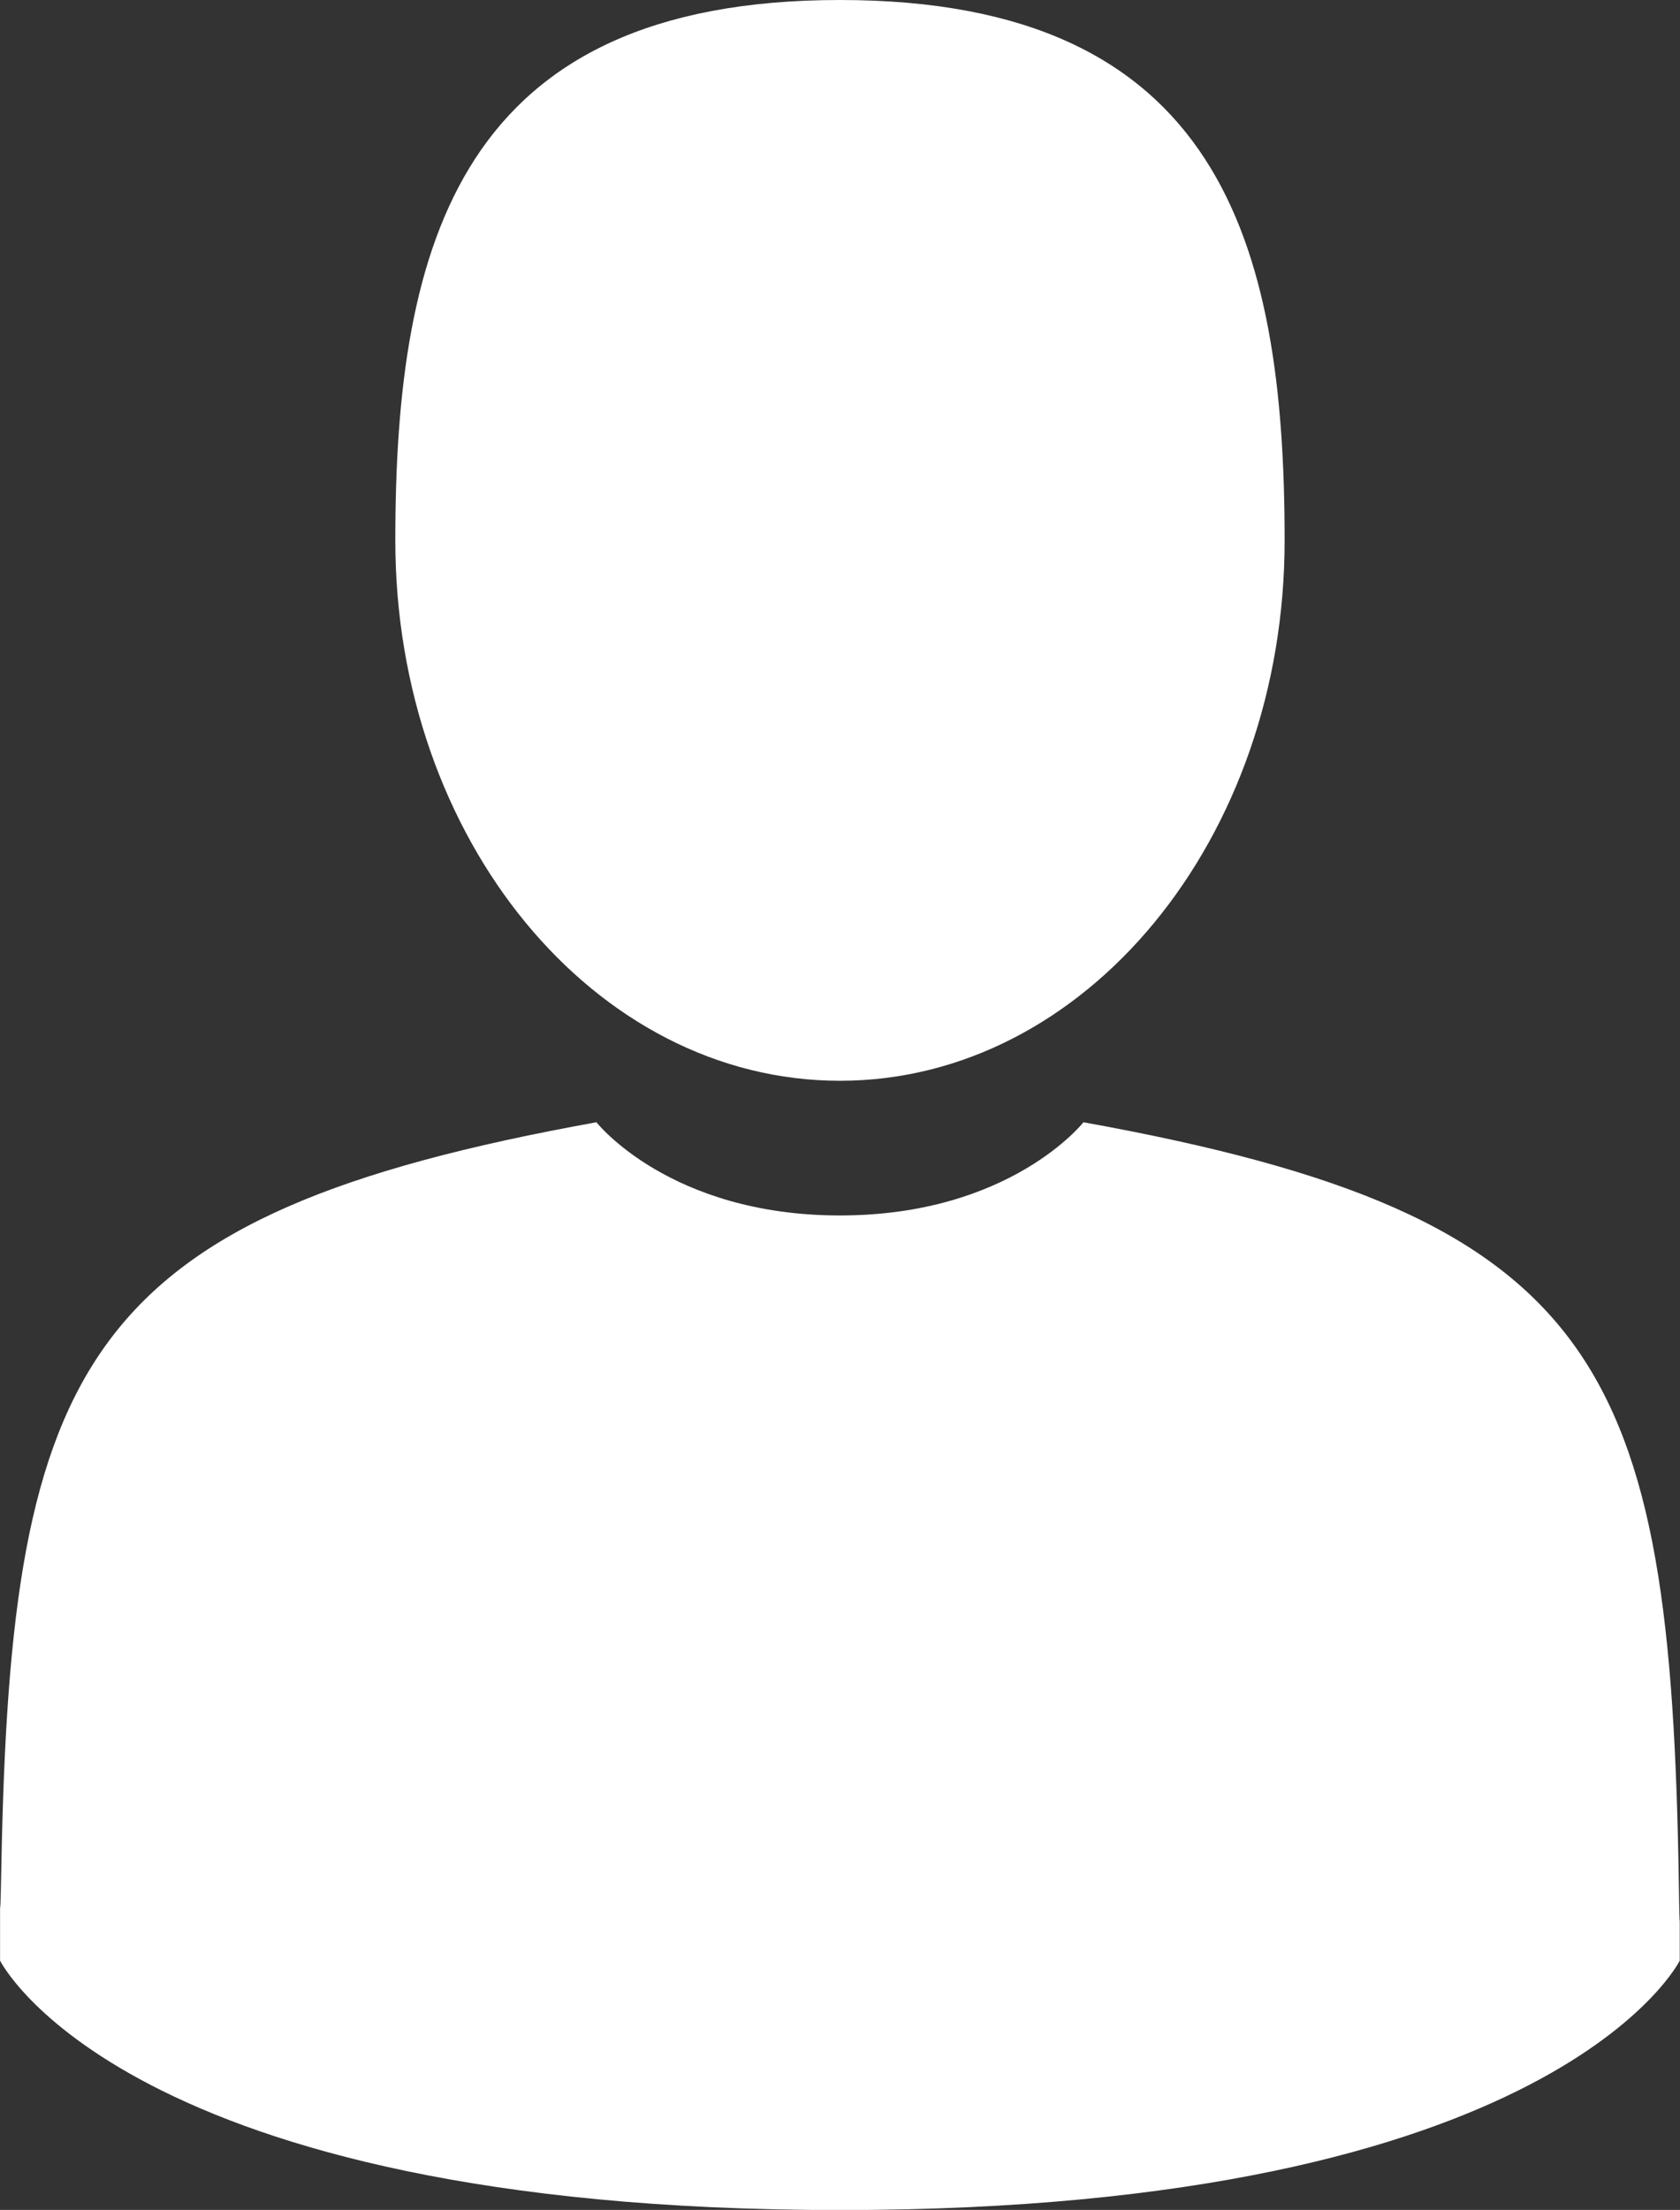 <svg id="Capa_1" data-name="Capa 1" xmlns="http://www.w3.org/2000/svg" viewBox="0 0 266.21 350"><rect x="0" y="0" width="266.21" height="350" fill="#333333" stroke="none"/><defs><style>.cls-1{fill:#fff;}</style></defs><path class="cls-1" d="M175,171.17c38.91,0,70.46-38.31,70.46-85.58S235.1,0,175,0s-70.46,38.32-70.46,85.59S136.08,171.17,175,171.17Z" transform="translate(-41.9)"/><path class="cls-1" d="M41.91,301.85c0-2.88,0-.81,0,0Z" transform="translate(-41.9)"/><path class="cls-1" d="M308.08,304.1c0-.78,0-5.47,0,0Z" transform="translate(-41.9)"/><path class="cls-1" d="M307.93,298.4c-1.3-82.35-12.05-105.81-94.35-120.66,0,0-11.58,14.76-38.58,14.76s-38.59-14.76-38.59-14.76c-81.39,14.69-92.8,37.81-94.3,118-.12,6.55-.18,6.89-.2,6.13,0,1.43,0,4.06,0,8.65,0,0,19.59,39.5,133.08,39.5s133.08-39.5,133.08-39.5v-6.39C308.06,304.58,308,303.66,307.93,298.4Z" transform="translate(-41.9)"/></svg>